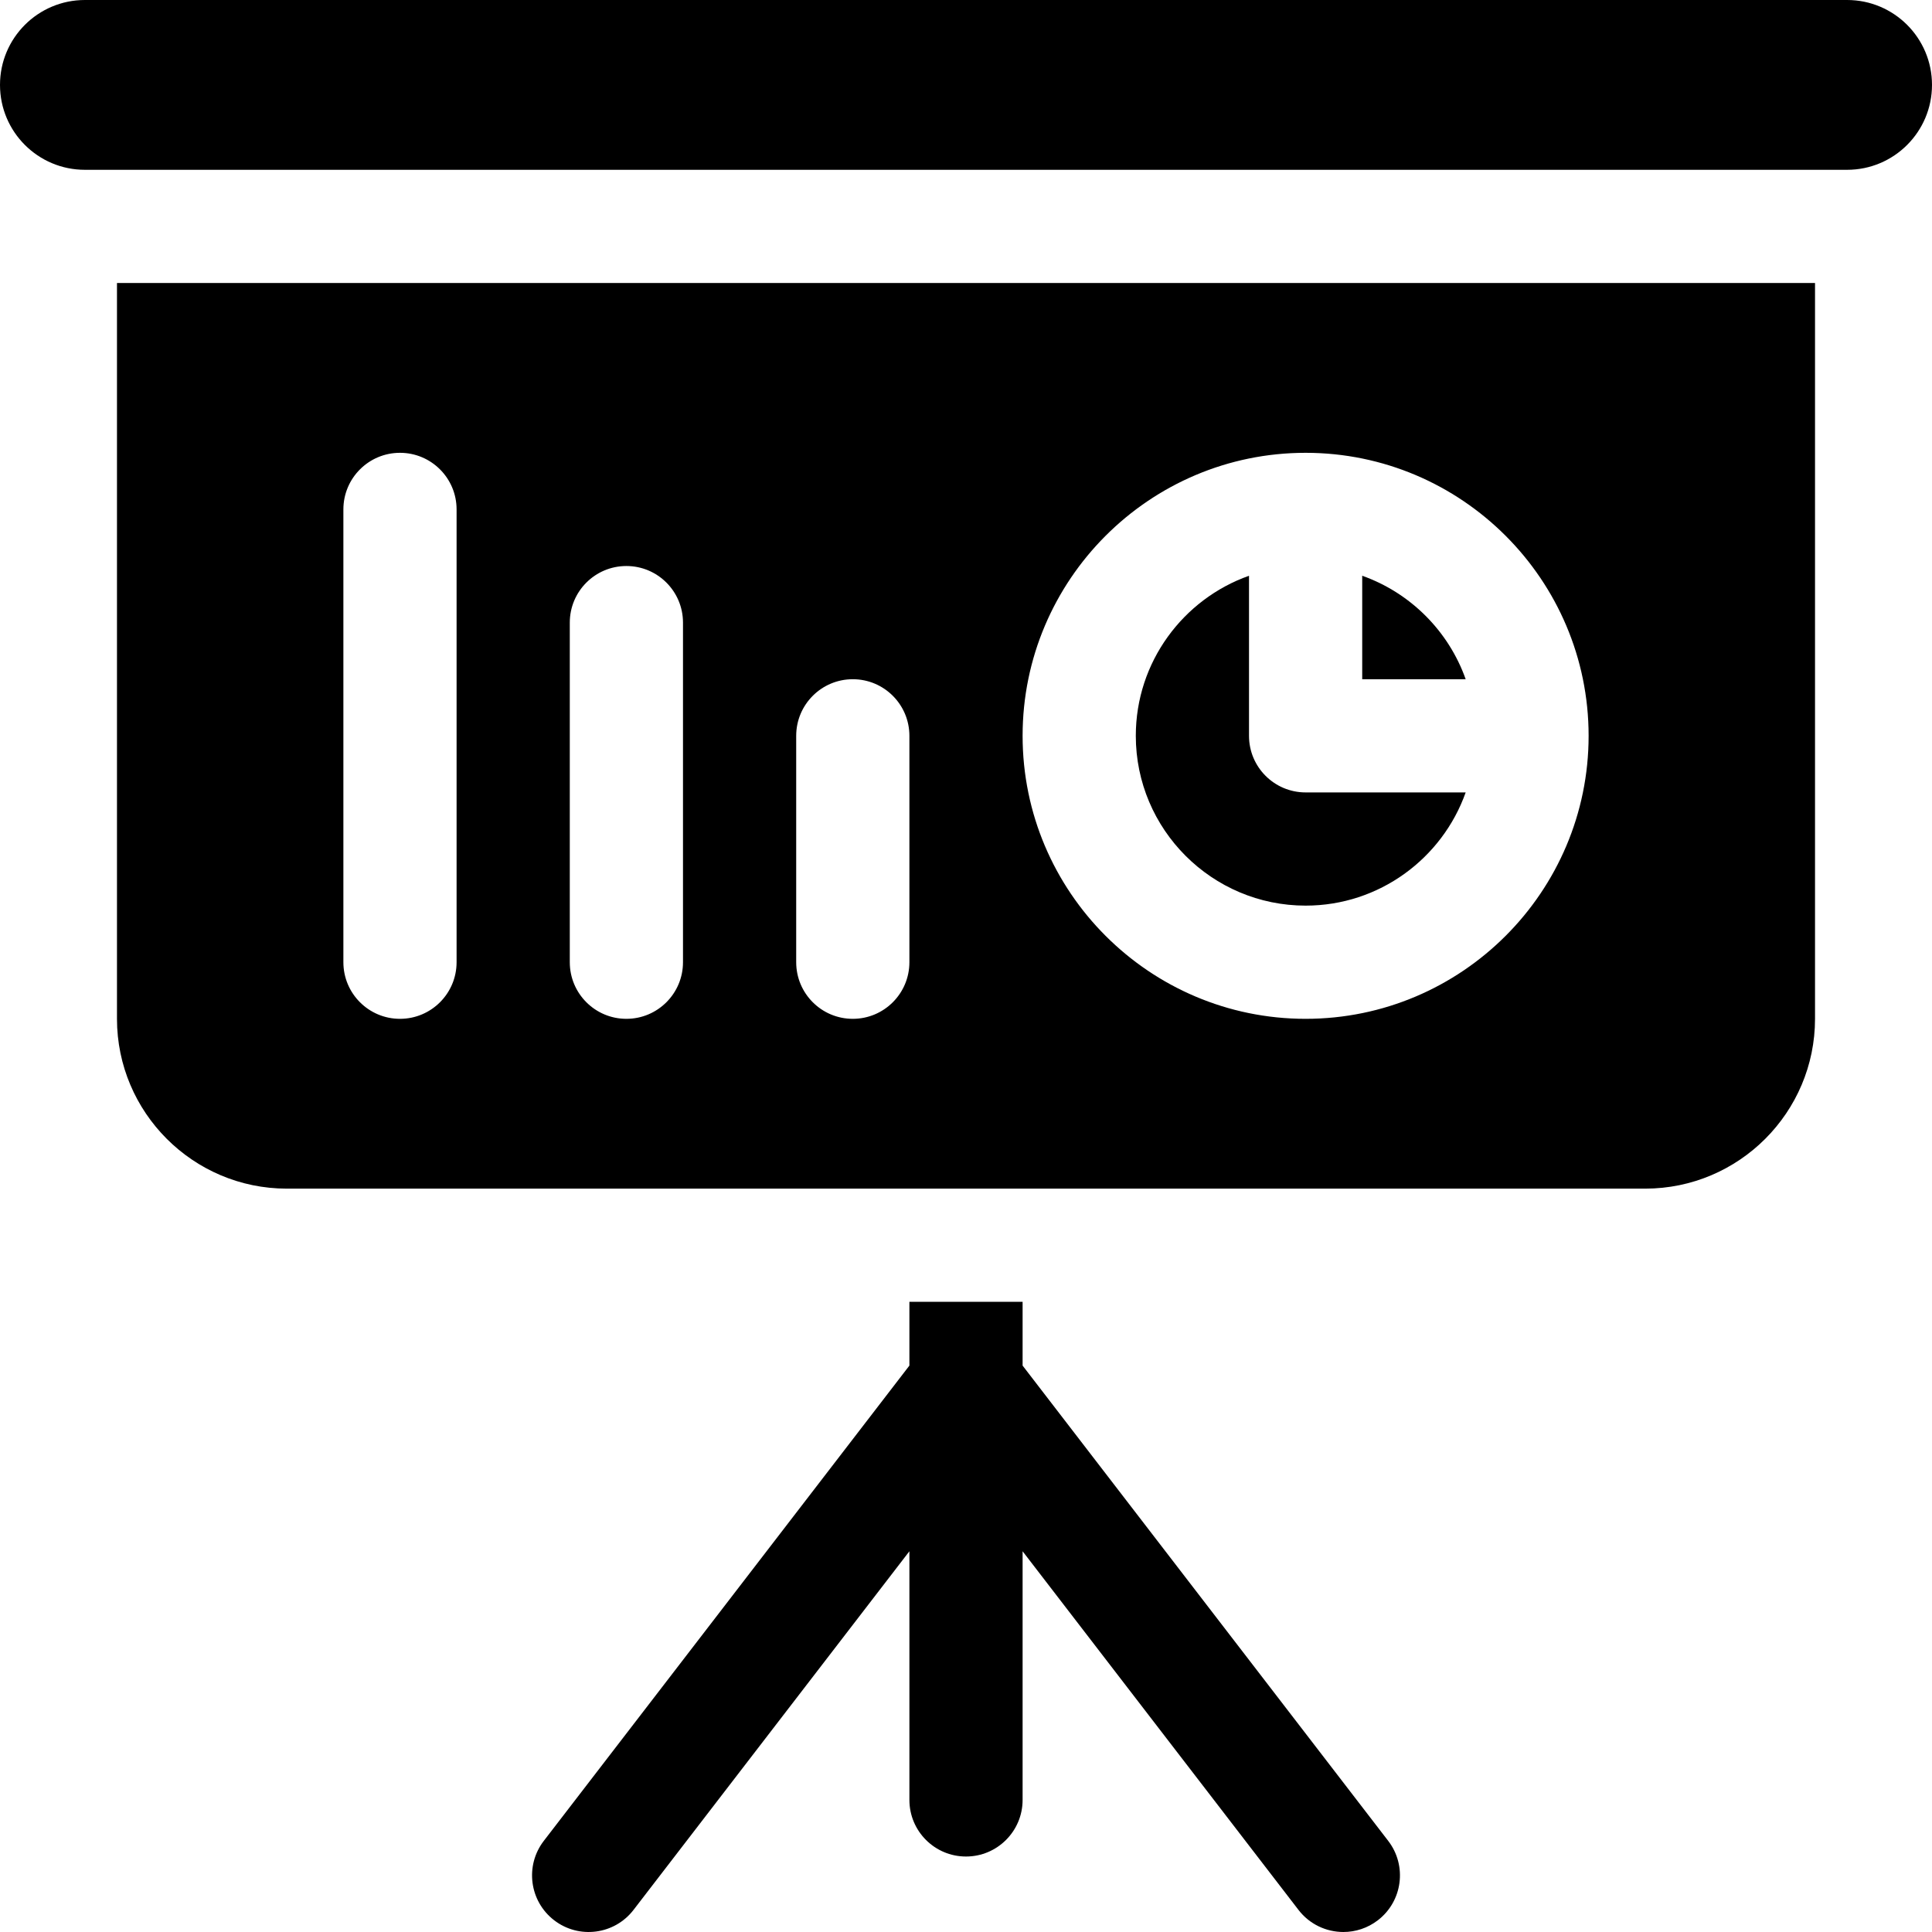 <svg id="Capa_1" enable-background="new 0 0 512 512" height="512" viewBox="0 0 512 512" width="512" xmlns="http://www.w3.org/2000/svg"><g><g><g><path d="m489.5 0h-467c-12.426 0-22.5 10.074-22.5 22.5 0 12.426 10.074 22.5 22.5 22.5h467c12.426 0 22.5-10.074 22.5-22.5 0-12.426-10.074-22.5-22.5-22.5z"/></g><path d="m271 361.897v-16.899h-30v16.899l-96.889 125.956c-5.051 6.566-3.823 15.983 2.744 21.035 6.566 5.052 15.985 3.824 21.035-2.744l73.11-95.044v65.898c0 8.284 6.716 15 15 15s15-6.716 15-15v-65.898l73.111 95.044c2.954 3.841 7.402 5.855 11.9 5.855 3.192 0 6.409-1.015 9.135-3.111 6.566-5.052 7.795-14.469 2.744-21.035z"/></g><g><path d="m361 152.58v27.42h27.42c-4.527-12.764-14.656-22.893-27.42-27.42z"/><path d="m331 195v-42.42c-17.459 6.192-30 22.865-30 42.42 0 24.813 20.187 45 45 45 19.555 0 36.228-12.541 42.42-30h-42.42c-8.284 0-15-6.716-15-15z"/><g><path d="m31 75v195c0 24.813 20.187 45 45 45h360c24.813 0 45-20.187 45-45v-195zm90 180c0 8.284-6.716 15-15 15s-15-6.716-15-15v-120c0-8.284 6.716-15 15-15s15 6.716 15 15zm60 0c0 8.284-6.716 15-15 15s-15-6.716-15-15v-90c0-8.284 6.716-15 15-15s15 6.716 15 15zm60 0c0 8.284-6.716 15-15 15s-15-6.716-15-15v-60c0-8.284 6.716-15 15-15s15 6.716 15 15zm105 15c-41.355 0-75-33.645-75-75s33.645-75 75-75 75 33.645 75 75-33.645 75-75 75z"/></g></g></g></svg>
